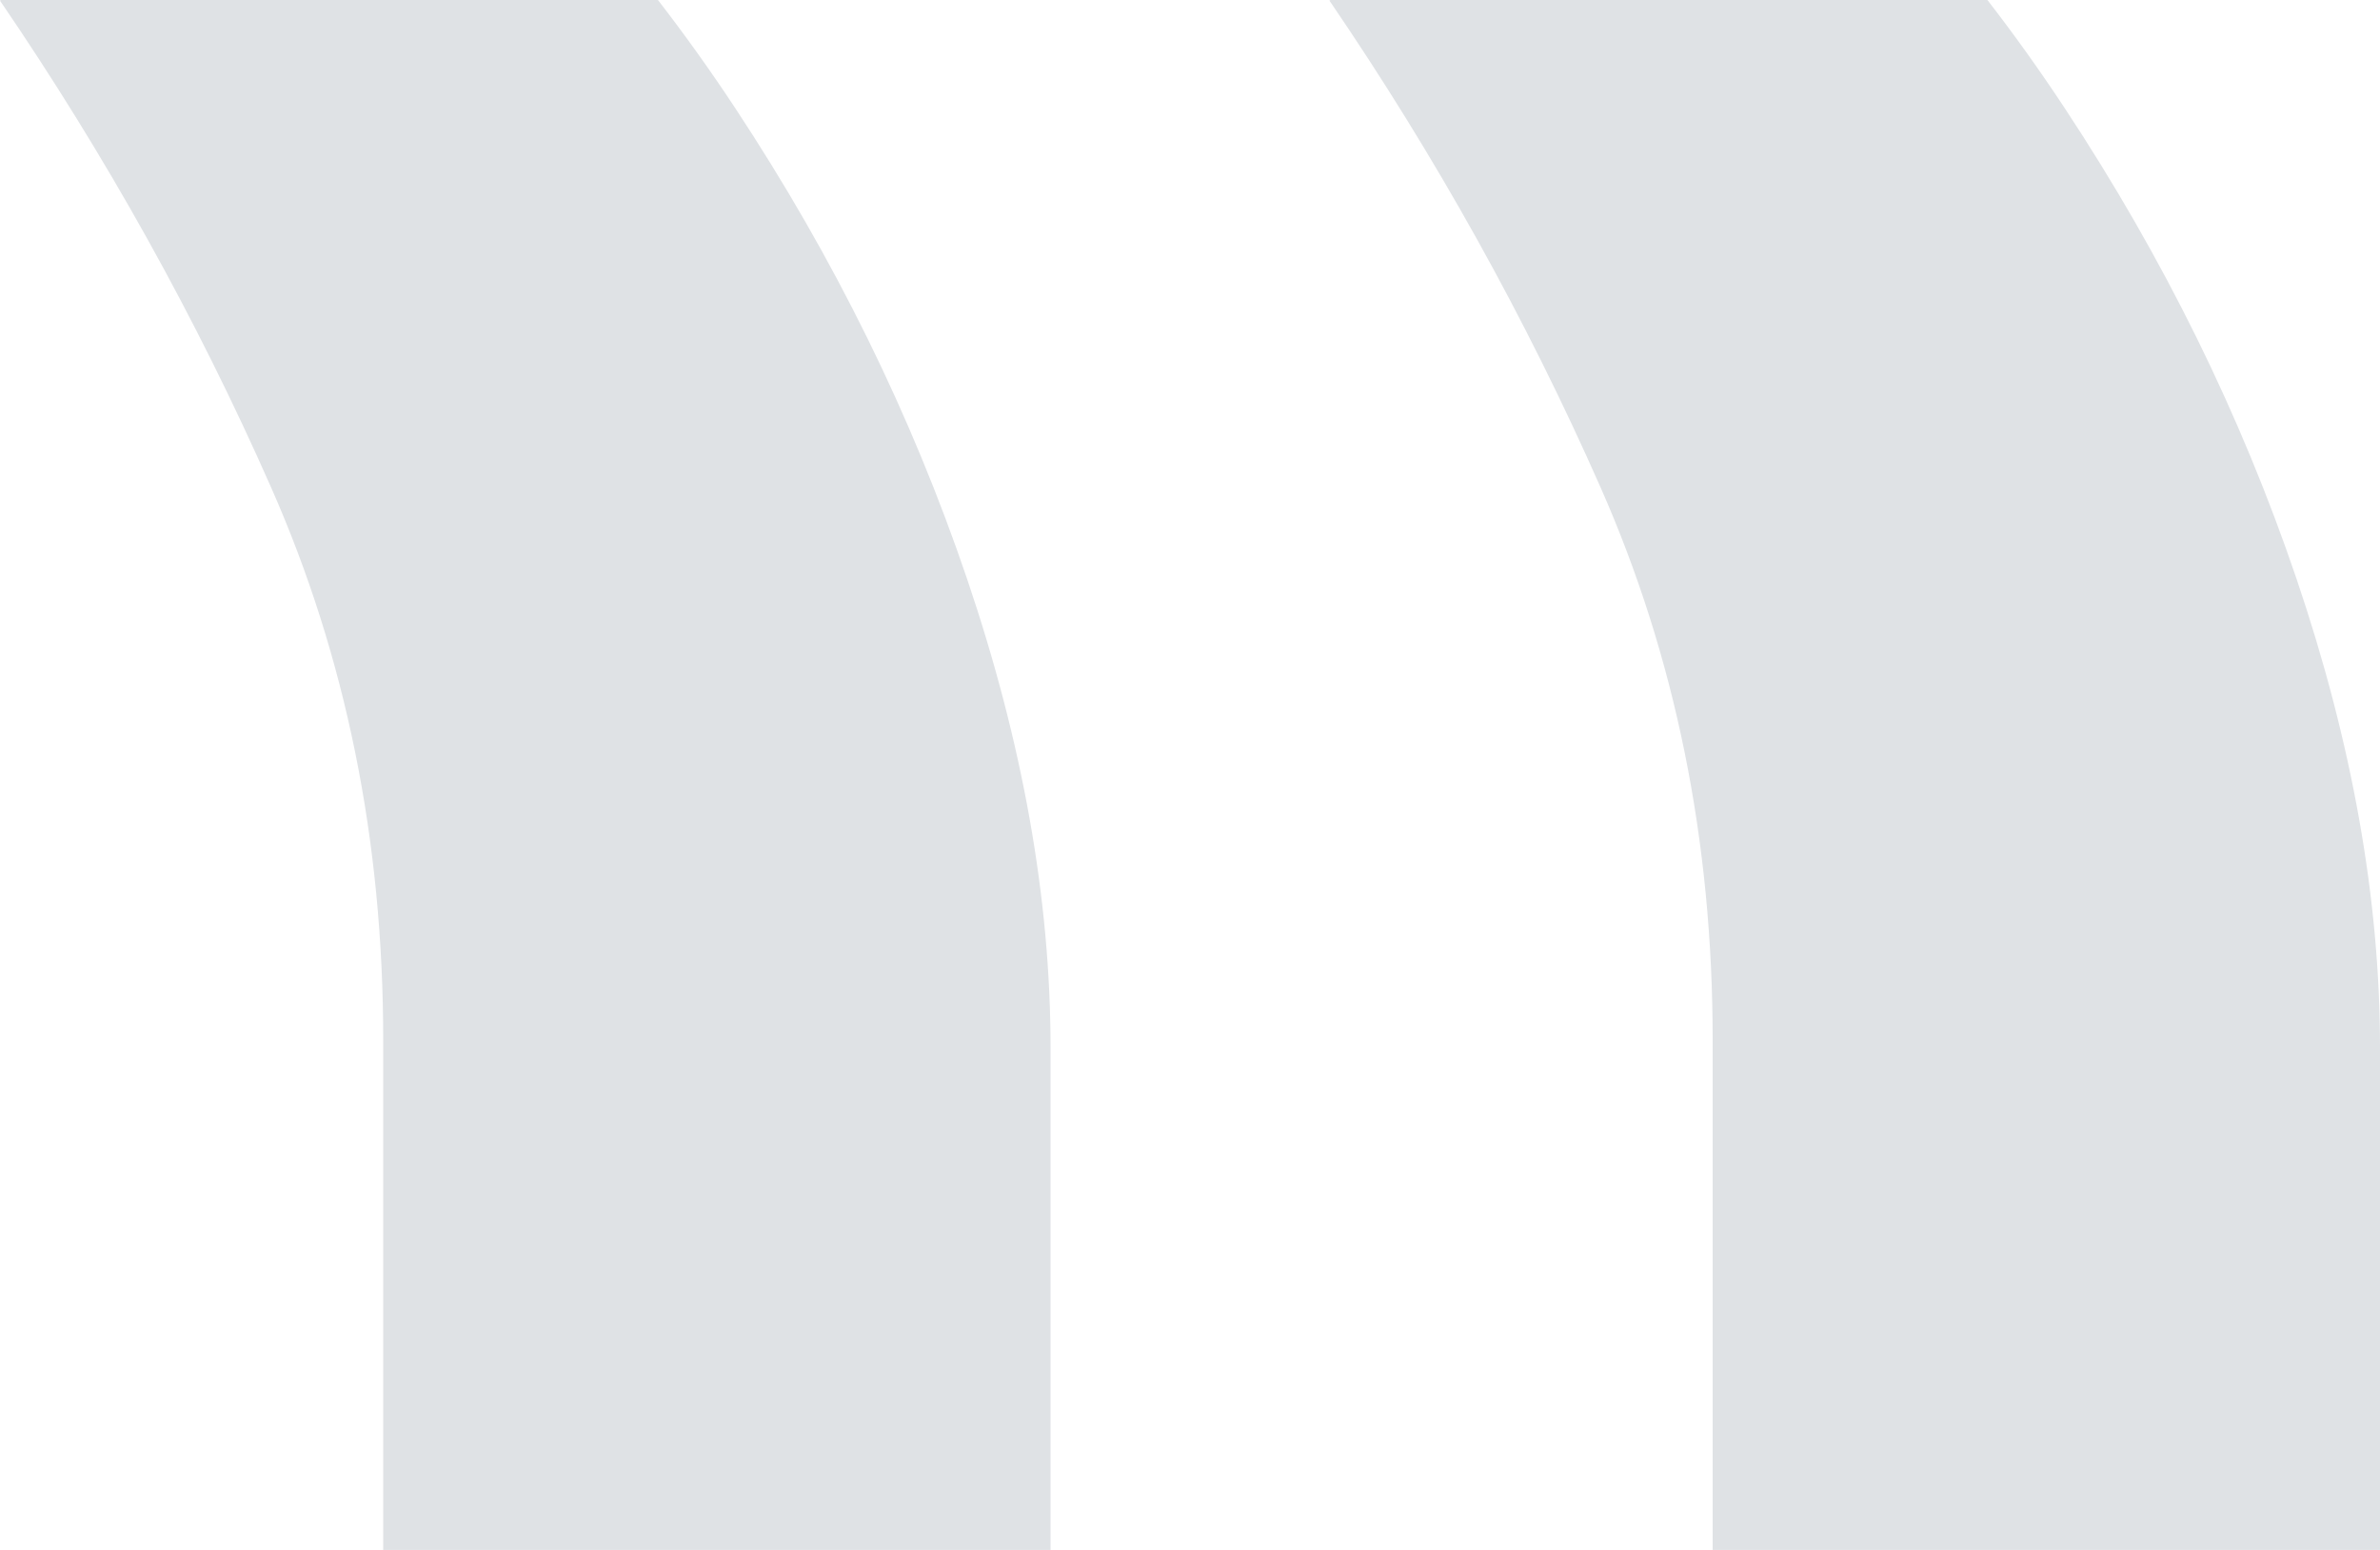 <svg width="129" height="84" viewBox="0 0 129 84" fill="none" xmlns="http://www.w3.org/2000/svg">
<path d="M129 84V56.768C129 48.731 127.493 40.268 124.479 31.38C121.464 22.491 117.273 13.981 111.904 5.85C106.535 -2.282 100.223 -9.232 92.97 -15L72.059 0.034C77.805 8.45 82.703 17.244 86.754 26.416C90.804 35.587 92.829 45.563 92.829 56.342V84H129ZM56.941 84V56.768C56.941 48.731 55.434 40.268 52.419 31.38C49.405 22.491 45.214 13.981 39.844 5.85C34.475 -2.282 28.164 -9.232 20.911 -15L0 0.034C5.746 8.45 10.644 17.244 14.694 26.416C18.745 35.587 20.77 45.563 20.77 56.342V84H56.941Z" fill="#DFE2E5"/>
</svg>

